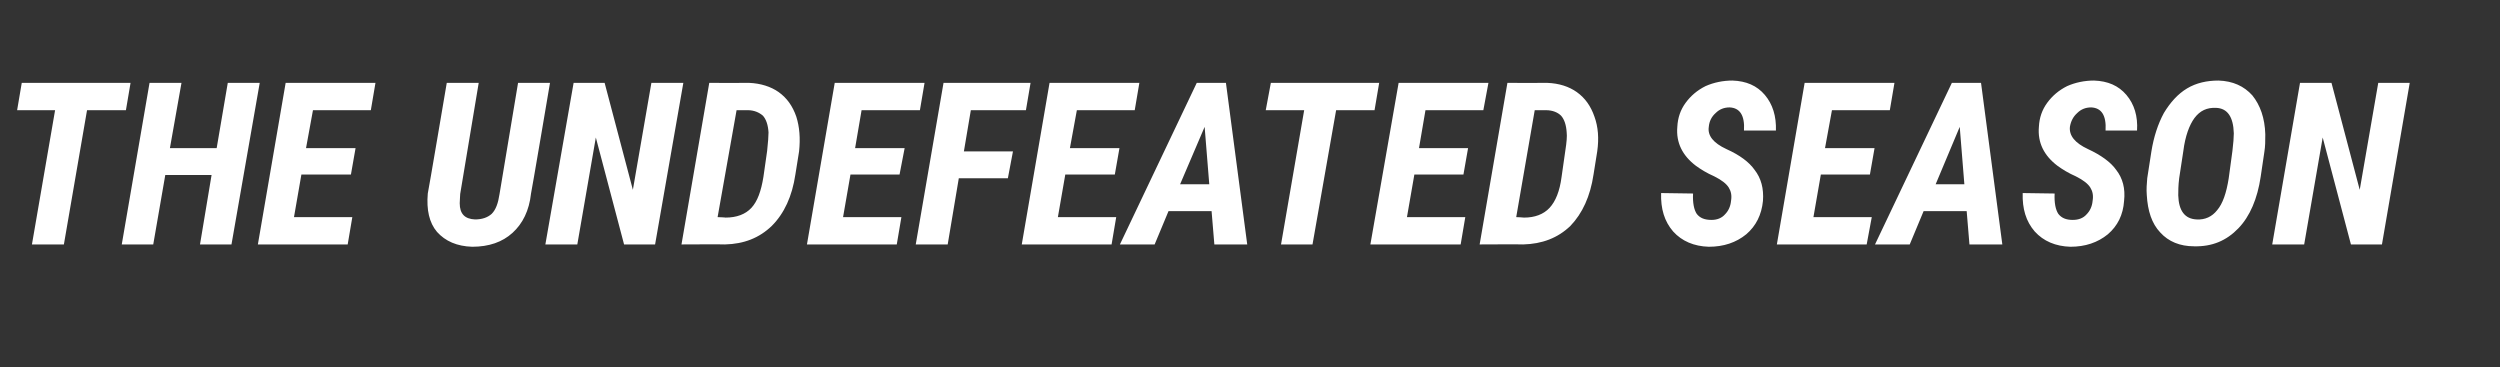 <?xml version="1.0" standalone="no"?><!DOCTYPE svg PUBLIC "-//W3C//DTD SVG 1.1//EN" "http://www.w3.org/Graphics/SVG/1.1/DTD/svg11.dtd"><svg xmlns="http://www.w3.org/2000/svg" version="1.1" width="540px" height="79.3px" viewBox="0 -16 540 79.3" style="top:-16px"><rect x="0" y="-16" width="540" height="79.3" fill="#333333" stroke="none"/><desc>THE UNDEFEATED SEASON</desc><defs/><g id="Polygon174124"><path d="m27.2 7.8l-8.4 0l-5 29l-6.9 0l5-29l-8.2 0l1-5.9l23.5 0l-1 5.9zm22.8 29l-6.8 0l2.5-15l-10 0l-2.6 15l-6.8 0l6-34.9l6.9 0l-2.5 14.1l10.1 0l2.4-14.1l6.9 0l-6.1 34.9zm25.8-15.1l-10.7 0l-1.6 9.2l12.6 0l-1 5.9l-19.4 0l6-34.9l19.4 0l-1 5.9l-12.5 0l-1.5 8.2l10.7 0l-1 5.7zm43-19.8c0 0-4.05 23.94-4.1 23.9c-.4 3.7-1.8 6.5-4 8.5c-2.2 2-5.1 3-8.7 3c-3.3-.1-5.8-1.2-7.6-3.2c-1.7-2-2.3-4.8-2-8.3c.05.04 4.1-23.9 4.1-23.9l6.9 0l-4 24c0 0-.11 2.02-.1 2c0 2.3 1.1 3.4 3.3 3.5c1.5 0 2.7-.4 3.6-1.2c.9-.9 1.4-2.3 1.7-4.3c.01-.04 4-24 4-24l6.9 0zm22.7 34.9l-6.7 0l-6.1-23.1l-4 23.1l-6.9 0l6.1-34.9l6.7 0l6.1 23.1l4-23.1l6.9 0l-6.1 34.9zm5.7 0l6-34.9c0 0 8.59.04 8.6 0c2.5.1 4.7.8 6.4 2c1.8 1.3 3 3 3.8 5.3c.7 2.2.9 4.7.6 7.5c0 0-.8 5-.8 5c-.7 4.7-2.4 8.4-5.1 11.1c-2.7 2.6-6 3.9-10.1 4c-.01-.05-9.4 0-9.4 0zm11.9-29l-4.1 23.1c0 0 1.74.06 1.7.1c2.4 0 4.3-.7 5.6-2.1c1.3-1.4 2.1-3.6 2.6-6.7c0 0 .8-5.6.8-5.6c.2-1.9.3-3.2.3-4c-.1-1.6-.5-2.8-1.2-3.6c-.8-.7-1.9-1.2-3.3-1.2c0 0-2.4 0-2.4 0zm35.2 13.9l-10.6 0l-1.6 9.2l12.6 0l-1 5.9l-19.4 0l6-34.9l19.4 0l-1 5.9l-12.6 0l-1.4 8.2l10.7 0l-1.1 5.7zm23.4.8l-10.6 0l-2.4 14.3l-6.9 0l6-34.9l18.8 0l-1 5.9l-11.9 0l-1.5 8.9l10.6 0l-1.1 5.8zm23.1-.8l-10.7 0l-1.6 9.2l12.6 0l-1 5.9l-19.4 0l6-34.9l19.4 0l-1 5.9l-12.5 0l-1.5 8.2l10.7 0l-1 5.7zm20.9 7.9l-9.3 0l-3 7.2l-7.5 0l16.6-34.9l6.3 0l4.6 34.9l-7.1 0l-.6-7.2zm-6.8-5.8l6.3 0l-1-12.4l-5.3 12.4zm42-16l-8.3 0l-5.1 29l-6.8 0l5-29l-8.3 0l1.1-5.9l23.4 0l-1 5.9zm19.2 13.9l-10.6 0l-1.6 9.2l12.6 0l-1 5.9l-19.5 0l6.1-34.9l19.4 0l-1.1 5.9l-12.5 0l-1.4 8.2l10.6 0l-1 5.7zm3.5 15.1l6-34.9c0 0 8.62.04 8.6 0c2.6.1 4.7.8 6.4 2c1.8 1.3 3 3 3.8 5.3c.8 2.2 1 4.7.6 7.5c0 0-.8 5-.8 5c-.7 4.7-2.4 8.4-5 11.1c-2.7 2.6-6.1 3.9-10.2 4c.03-.05-9.4 0-9.4 0zm11.9-29l-4 23.1c0 0 1.67.06 1.7.1c2.3 0 4.2-.7 5.5-2.1c1.3-1.4 2.2-3.6 2.6-6.7c0 0 .8-5.6.8-5.6c.3-1.9.4-3.2.3-4c-.1-1.6-.5-2.8-1.2-3.6c-.7-.7-1.8-1.2-3.3-1.2c.03 0-2.4 0-2.4 0zm42.4 19.6c.2-1.2 0-2.1-.5-2.9c-.5-.8-1.5-1.6-3.1-2.4c-1.6-.7-2.9-1.5-4-2.3c-2.9-2.2-4.3-5-4-8.4c.1-2 .7-3.7 1.8-5.2c1.1-1.5 2.5-2.7 4.3-3.6c1.8-.8 3.8-1.2 5.8-1.2c3 .1 5.3 1.1 7 3.1c1.7 2 2.5 4.6 2.4 7.7c0 0-6.9 0-6.9 0c.2-3.3-.9-4.9-3.1-5c-1.2 0-2.2.4-3 1.2c-.9.8-1.4 1.8-1.5 3c-.3 1.9 1 3.5 3.8 4.8c2.9 1.3 4.9 2.8 6.1 4.5c1.4 1.8 2 4 1.8 6.7c-.3 3-1.5 5.4-3.6 7.2c-2.2 1.8-4.9 2.7-8.1 2.7c-3.2-.1-5.8-1.2-7.7-3.3c-1.9-2.2-2.7-4.9-2.6-8.3c0 0 6.9.1 6.9.1c-.1 2 .2 3.5.8 4.4c.7.9 1.7 1.3 3.2 1.3c1.2 0 2.2-.4 2.9-1.2c.7-.7 1.2-1.7 1.3-2.9zm30-5.7l-10.6 0l-1.6 9.2l12.6 0l-1.1 5.9l-19.4 0l6-34.9l19.4 0l-1 5.9l-12.5 0l-1.5 8.2l10.7 0l-1 5.7zm20.9 7.9l-9.3 0l-3 7.2l-7.5 0l16.6-34.9l6.3 0l4.6 34.9l-7.1 0l-.6-7.2zm-6.7-5.8l6.2 0l-1-12.4l-5.2 12.4zm33.9 3.6c.2-1.2 0-2.1-.5-2.9c-.5-.8-1.5-1.6-3.1-2.4c-1.6-.7-2.9-1.5-4-2.3c-2.9-2.2-4.3-5-4-8.4c.1-2 .7-3.7 1.8-5.2c1.1-1.5 2.5-2.7 4.3-3.6c1.8-.8 3.8-1.2 5.8-1.2c3 .1 5.3 1.1 7 3.1c1.7 2 2.5 4.6 2.3 7.7c0 0-6.8 0-6.8 0c.2-3.3-.9-4.9-3.1-5c-1.2 0-2.2.4-3 1.2c-.9.8-1.4 1.8-1.6 3c-.2 1.9 1.1 3.5 3.9 4.8c2.8 1.3 4.9 2.8 6.1 4.5c1.4 1.8 2 4 1.7 6.7c-.2 3-1.4 5.4-3.5 7.2c-2.2 1.8-4.9 2.7-8.1 2.7c-3.2-.1-5.8-1.2-7.7-3.3c-1.9-2.2-2.7-4.9-2.6-8.3c0 0 6.9.1 6.9.1c-.1 2 .2 3.5.8 4.4c.7.9 1.7 1.3 3.1 1.3c1.3 0 2.3-.4 3-1.2c.7-.7 1.2-1.7 1.3-2.9zm21.9 9.8c-3 0-5.5-1-7.3-3c-1.8-1.9-2.7-4.6-2.9-8.1c-.1-1.2 0-2.4.1-3.6c0 0 .9-5.8.9-5.8c.5-3.1 1.4-5.9 2.7-8.3c1.4-2.3 3-4.1 5-5.3c2-1.2 4.3-1.7 6.8-1.7c3.1.1 5.5 1.2 7.3 3.2c1.7 2.1 2.7 4.9 2.8 8.4c0 1.4 0 2.6-.2 3.8c0 0-.8 5.4-.8 5.4c-.7 4.7-2.3 8.5-4.8 11.1c-2.6 2.7-5.7 4-9.6 3.9zm8.3-20.6c.2-1.7.3-2.9.3-3.8c-.1-3.6-1.4-5.4-3.8-5.5c-2-.1-3.5.6-4.7 2.2c-1.1 1.5-2 3.9-2.4 7.1c0 0-.9 5.9-.9 5.9c-.2 1.6-.2 2.8-.2 3.7c.1 3.3 1.4 5.1 4 5.2c1.8.1 3.3-.6 4.4-2c1.2-1.4 2-3.7 2.5-6.9c0 0 .8-5.9.8-5.9zm32.3 20.2l-6.7 0l-6.1-23.1l-4 23.1l-6.9 0l6-34.9l6.8 0l6.1 23.1l4-23.1l6.8 0l-6 34.9z" stroke="none" fill="#fff"/></g></svg>